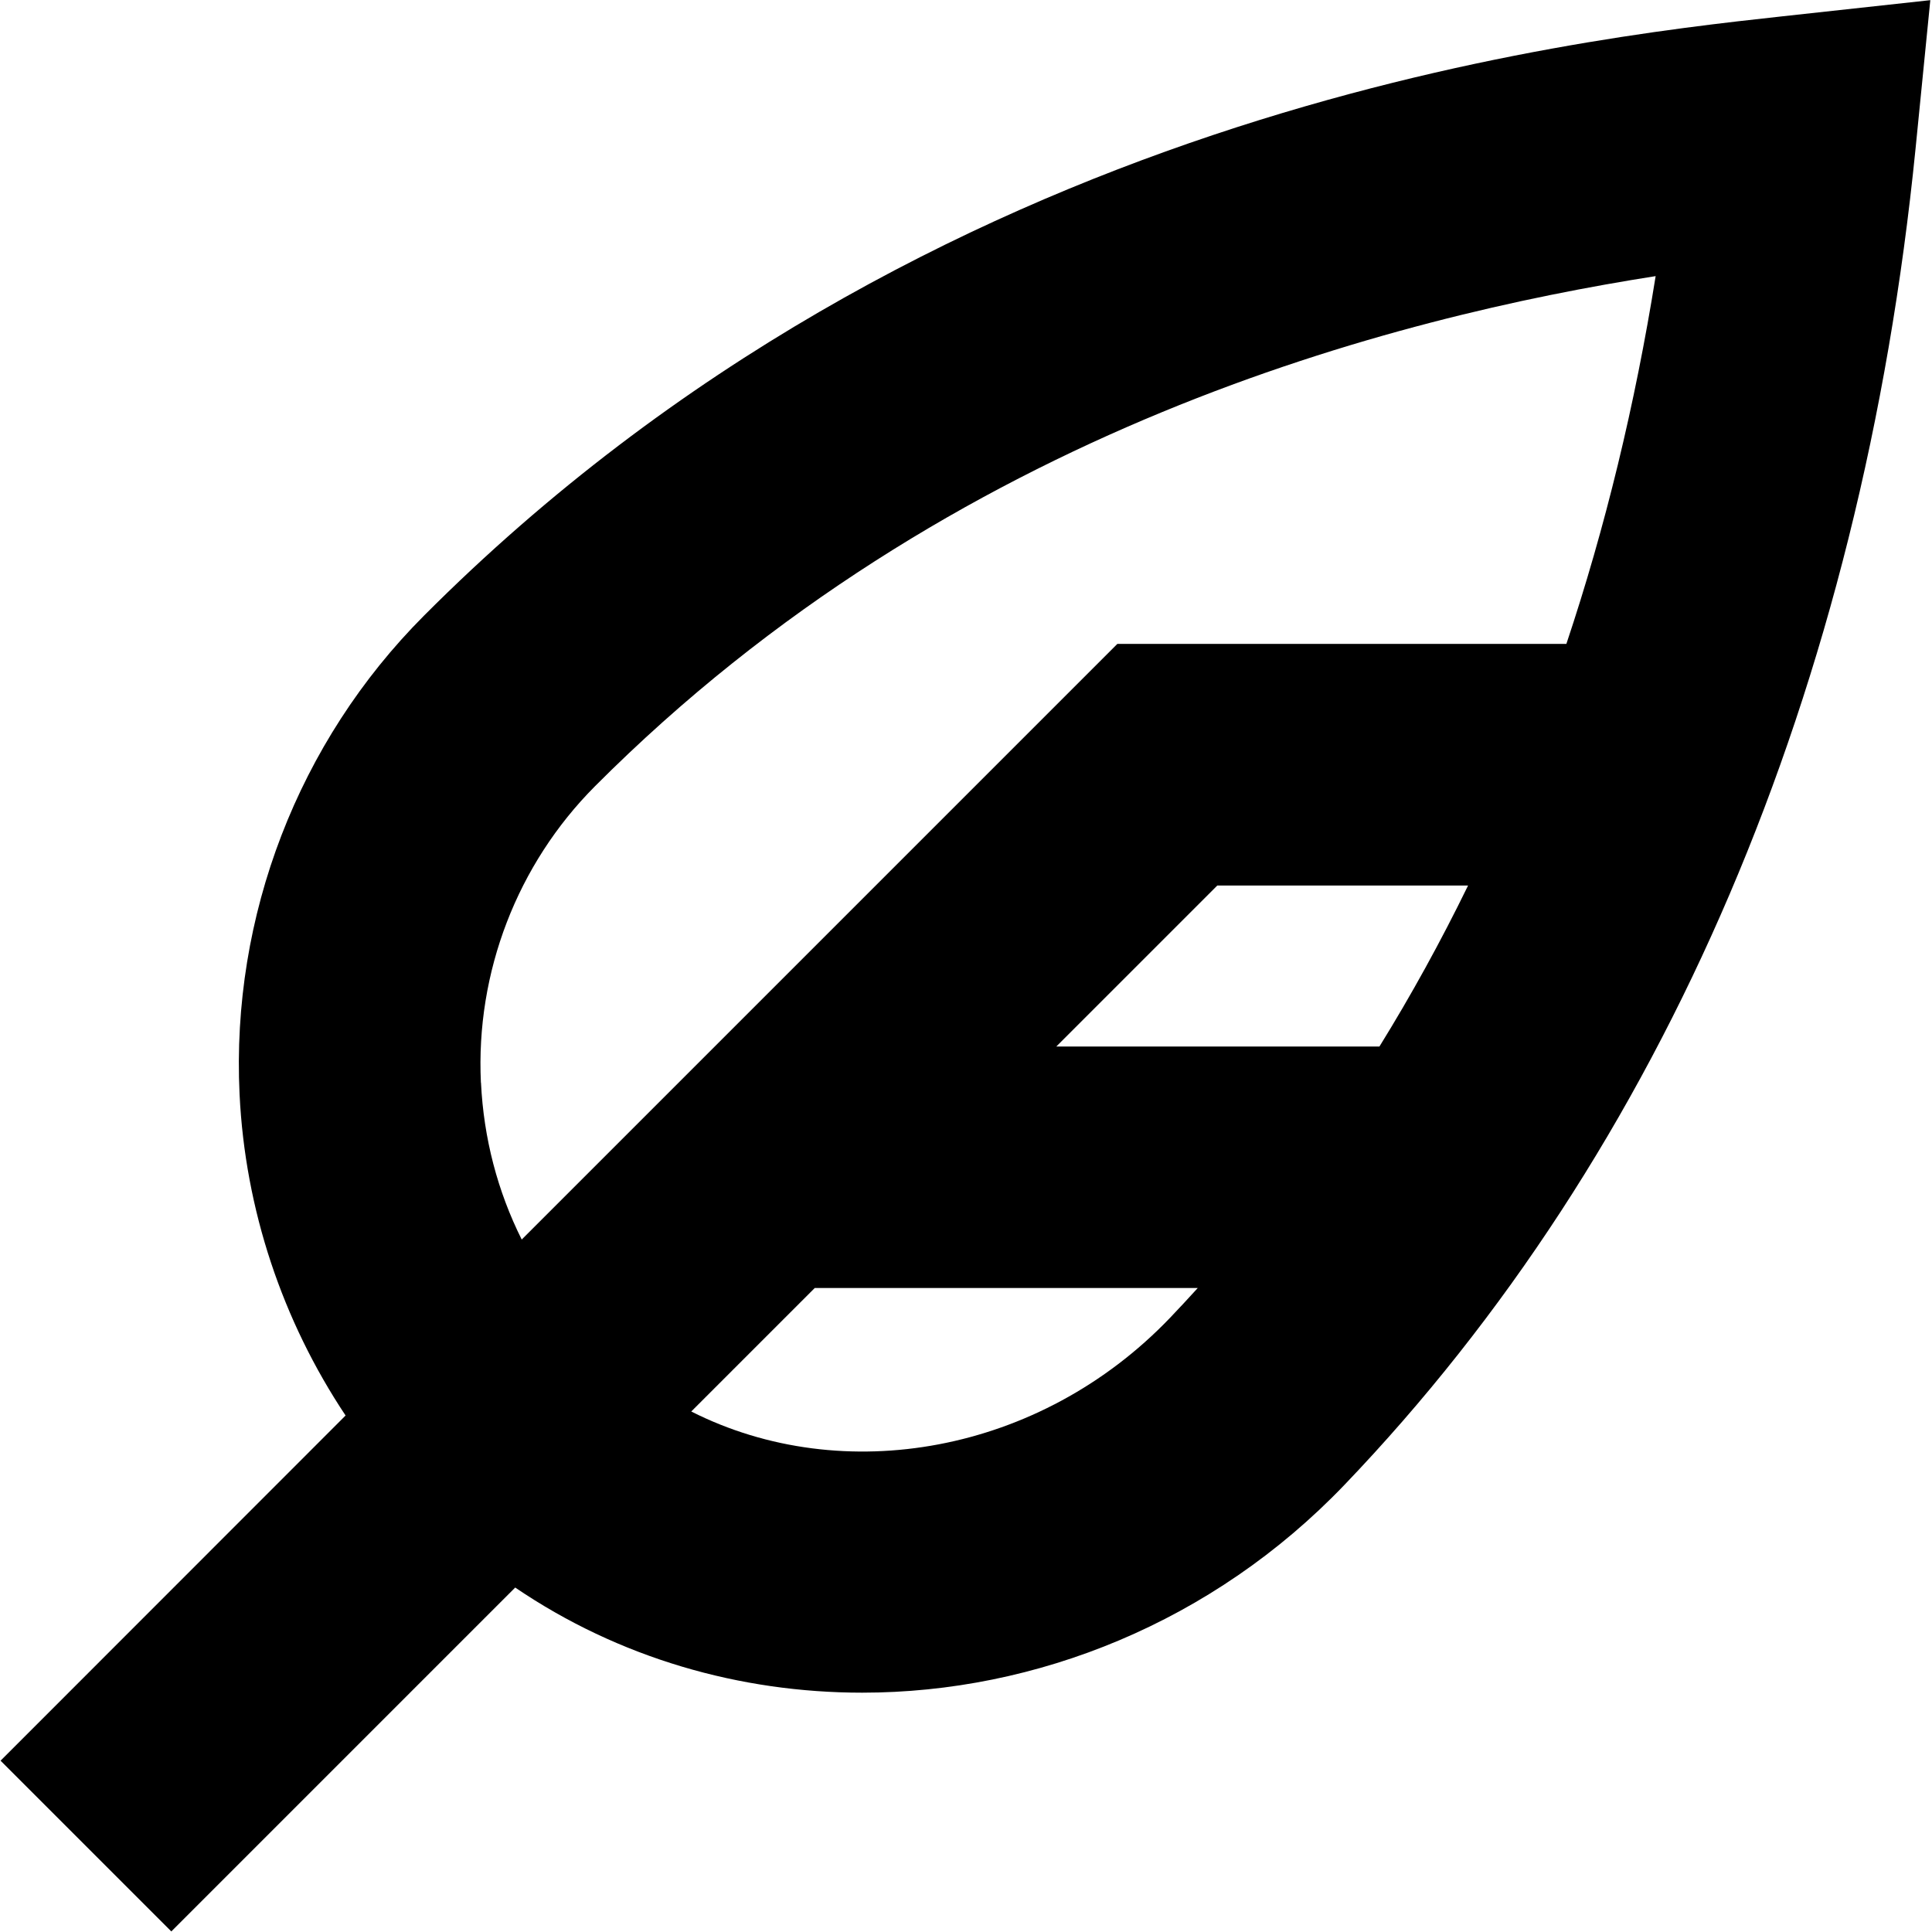 <svg viewBox="0 0 24 24" data-name="Layer 1" id="Layer_1" xmlns="http://www.w3.org/2000/svg">
  <path d="m22.139.203c-2.624.288-10.609,1.163-16.873,7.446-1.561,1.565-2.396,3.732-2.29,5.944.069,1.434.532,2.812,1.317,3.991L.007,21.872l2.121,2.121,4.272-4.272c1.289.876,2.792,1.306,4.31,1.306,2.165,0,4.357-.876,5.99-2.58,3.971-4.146,6.425-9.887,7.096-16.604L23.979.002l-1.84.201ZM5.974,13.45c-.066-1.371.451-2.714,1.417-3.683h0c4.435-4.448,9.953-5.831,13.176-6.337-.256,1.6-.627,3.127-1.109,4.569h-5.578l-7.399,7.399c-.299-.598-.473-1.257-.506-1.949Zm12.263-2.45c-.338.693-.705,1.36-1.101,2h-4.014l2-2h3.116Zm-9.65,6.534l1.534-1.534h4.758c-.114.125-.229.25-.346.372-1.613,1.684-4.061,2.115-5.946,1.162Z"></path>
</svg>
